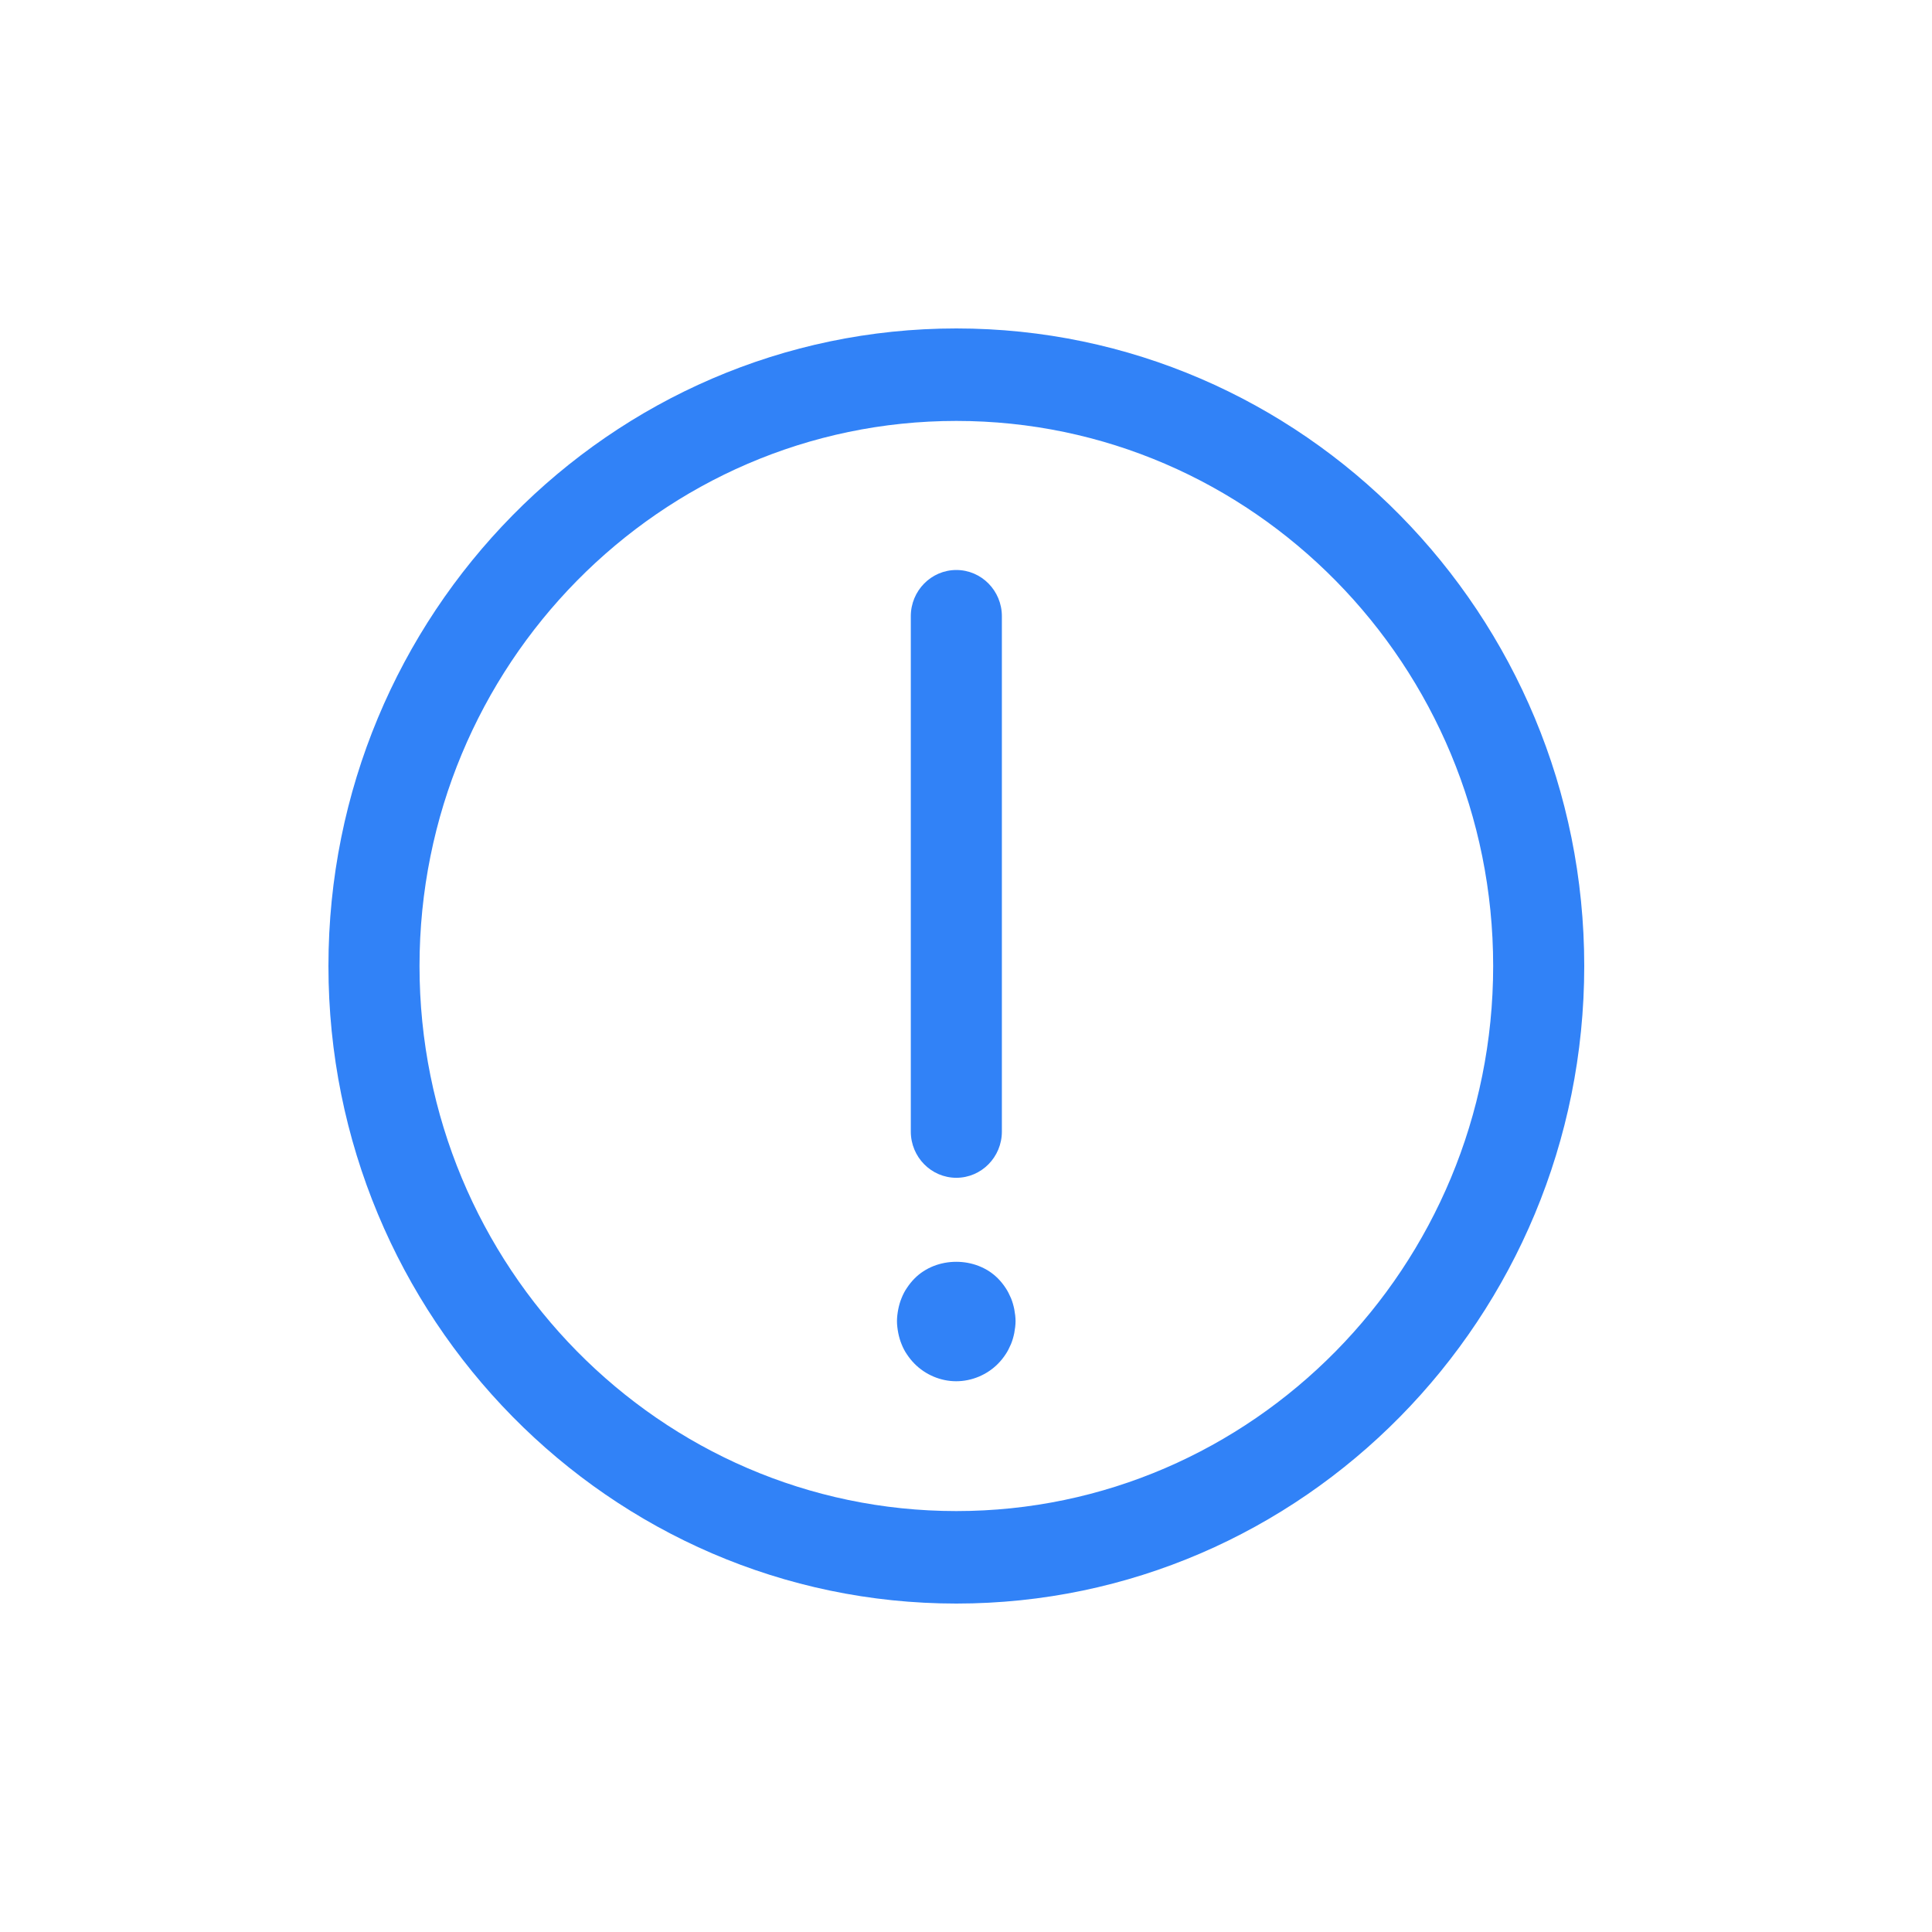 <svg width="100" height="100" viewBox="0 0 100 100" fill="none" xmlns="http://www.w3.org/2000/svg">
<g clip-path="url(#clip0_3273_562)">
<path d="M49.5 83C31.576 83 17 68.199 17 50C17 31.801 31.576 17 49.5 17C67.424 17 82 31.801 82 50C82 68.199 67.424 83 49.5 83ZM49.5 21.787C34.179 21.787 21.714 34.443 21.714 50C21.714 65.557 34.179 78.213 49.5 78.213C64.821 78.213 77.286 65.557 77.286 50C77.286 34.443 64.821 21.787 49.5 21.787Z" fill="#3182F7"/>
<path d="M49.5 60.962C48.199 60.962 47.143 59.889 47.143 58.568V31.896C47.143 30.575 48.199 29.503 49.5 29.503C50.801 29.503 51.857 30.575 51.857 31.896V58.568C51.857 59.889 50.801 60.962 49.5 60.962Z" fill="#3182F7"/>
<path d="M49.491 71.493C48.69 71.493 47.898 71.158 47.332 70.583C47.191 70.44 47.059 70.277 46.945 70.105C46.832 69.942 46.738 69.76 46.663 69.568C46.587 69.386 46.531 69.185 46.493 68.994C46.455 68.793 46.427 68.582 46.427 68.381C46.427 68.18 46.455 67.97 46.493 67.769C46.531 67.577 46.587 67.376 46.663 67.194C46.738 67.003 46.832 66.821 46.945 66.658C47.059 66.486 47.191 66.323 47.332 66.179C48.473 65.021 50.519 65.021 51.66 66.179C51.801 66.323 51.933 66.486 52.046 66.658C52.159 66.821 52.244 67.003 52.329 67.194C52.404 67.376 52.461 67.577 52.499 67.769C52.536 67.97 52.565 68.18 52.565 68.381C52.565 68.582 52.536 68.793 52.499 68.994C52.461 69.185 52.404 69.386 52.329 69.568C52.244 69.76 52.159 69.942 52.046 70.105C51.933 70.277 51.801 70.44 51.66 70.583C51.094 71.158 50.302 71.493 49.491 71.493Z" fill="#3182F7"/>
</g>
<defs>
<clipPath id="clip0_3273_562">
<rect width="65" height="66" fill="white" transform="translate(17 17)"/>
</clipPath>
</defs>
</svg>

